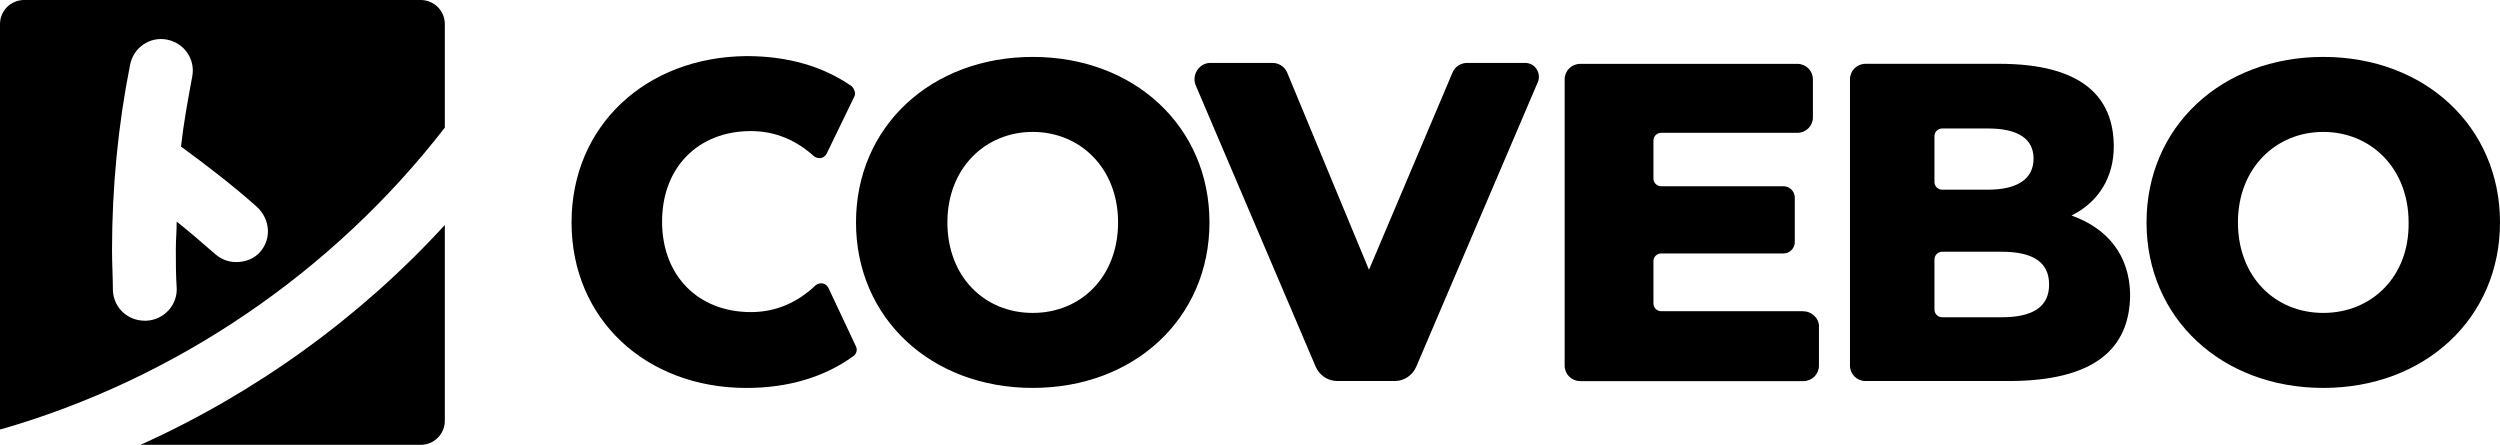 <?xml version="1.0" encoding="utf-8"?>
<svg xmlns="http://www.w3.org/2000/svg" id="Laag_1" data-name="Laag 1" viewBox="0 0 696.67 123.96">
  <defs>
    <style>
      .cls-1 {
        fill: #000;
        stroke-width: 0px;
      }
    </style>
  </defs>
  <g id="wordmark">
    <path class="cls-1" d="M287.79,15.86c-28.35,0-49.25,19.46-49.25,46.12s20.9,46.12,49.25,46.12,49.25-19.46,49.25-46.12-20.9-46.12-49.25-46.12ZM287.79,87.2c-13.45,0-23.78-10.09-23.78-25.22s10.57-25.22,23.78-25.22,23.78,10.09,23.78,25.22-10.33,25.22-23.78,25.22Z"/>
    <path class="cls-1" d="M502.56,86.72h-39.64c-1.2,0-2.16-.96-2.16-2.16v-11.77c0-1.2.96-2.16,2.16-2.16h34.11c1.68,0,3.12-1.44,3.12-3.12v-12.49c0-1.68-1.44-3.12-3.12-3.12h-34.11c-1.2,0-2.16-.96-2.16-2.16v-10.57c0-1.2.96-2.16,2.16-2.16h37.96c2.4,0,4.32-1.92,4.32-4.32v-10.57c0-2.4-1.92-4.32-4.32-4.32h-60.54c-2.4,0-4.32,1.92-4.32,4.32v79.76c0,2.4,1.92,4.32,4.32,4.32h62.22c2.4,0,4.32-1.92,4.32-4.32v-10.57c.24-2.4-1.92-4.56-4.32-4.56Z"/>
    <path class="cls-1" d="M577.27,60.06c7.69-3.84,11.77-10.81,11.77-19.22,0-13.69-8.65-23.06-31.95-23.06h-37.24c-2.4,0-4.32,1.92-4.32,4.32v79.76c0,2.4,1.92,4.32,4.32,4.32h39.88c23.78,0,33.87-8.89,33.87-24.26-.24-10.81-6.25-18.26-16.34-21.86ZM539.07,37.96c0-1.2.96-2.16,2.16-2.16h12.73c8.41,0,12.73,2.88,12.73,8.41s-4.32,8.65-12.73,8.65h-12.73c-1.2,0-2.16-.96-2.16-2.16v-12.73ZM539.07,72.31c0-1.2.96-2.16,2.16-2.16h16.58c8.65,0,13.21,2.88,13.21,9.13s-4.56,9.13-13.21,9.13h-16.58c-1.2,0-2.16-.96-2.16-2.16v-13.93Z"/>
    <path class="cls-1" d="M647.42,15.86c-28.35,0-49.25,19.46-49.25,46.12s20.9,46.12,49.25,46.12,49.25-19.46,49.25-46.12-20.9-46.12-49.25-46.12ZM647.42,87.2c-13.45,0-23.78-10.09-23.78-25.22s10.57-25.22,23.78-25.22,23.78,10.09,23.78,25.22c.24,15.13-10.33,25.22-23.78,25.22Z"/>
    <path class="cls-1" d="M230.86,80.24c-.72-1.44-2.4-1.68-3.6-.72-5.04,4.8-11.05,7.45-18.02,7.45-14.65,0-24.74-10.09-24.74-25.22s10.09-25.22,24.74-25.22c6.97,0,12.73,2.64,17.54,6.97,1.2.96,2.88.72,3.6-.72l7.69-15.86c.48-.96,0-2.16-.72-2.88-7.93-5.53-17.78-8.41-29.31-8.41-28.11.24-48.77,19.46-48.77,46.36s20.66,46.12,48.77,46.12c11.77,0,21.86-3.12,29.79-8.89.72-.48,1.2-1.68.72-2.64l-7.69-16.34Z"/>
    <path class="cls-1" d="M388.69,106.18c2.64,0,5.04-1.68,6.01-4.08l33.87-79.28c.96-2.4-.72-5.29-3.6-5.29h-16.1c-1.68,0-3.36.96-4.08,2.64l-23.3,55.01-22.82-55.01c-.72-1.68-2.4-2.64-4.08-2.64h-17.3c-3.12,0-5.29,3.36-4.08,6.25l33.39,78.31c.96,2.4,3.36,4.08,6.01,4.08h16.1Z"/>
  </g>
  <g id="icon">
    <path class="cls-1" d="M117.23,0H6.73C3.12,0,0,2.88,0,6.73v112.91h.24c48.53-13.93,92.49-43.72,123.72-84.08V6.73c0-3.84-3.12-6.73-6.73-6.73ZM72.55,70.15c-1.68,1.92-4.08,2.88-6.73,2.88-2.16,0-4.08-.72-5.77-2.16-3.6-3.12-7.21-6.25-10.81-9.13,0,2.64-.24,5.04-.24,7.69,0,3.6,0,7.21.24,10.81.24,4.8-3.6,8.89-8.41,9.13h-.48c-4.8,0-8.65-3.6-8.89-8.41,0-3.6-.24-7.45-.24-11.29,0-17.3,1.68-34.83,5.04-51.65.96-4.8,5.53-7.93,10.33-6.97,4.8.96,7.93,5.53,6.97,10.33-1.2,6.49-2.4,12.97-3.12,19.46,7.21,5.29,14.41,10.81,20.9,16.58,4.08,3.6,4.32,9.13,1.2,12.73Z"/>
    <path class="cls-1" d="M39.16,123.96h78.07c3.6,0,6.73-2.88,6.73-6.73v-54.53c-23.78,25.94-52.85,46.84-84.8,61.26Z"/>
  </g>
</svg>